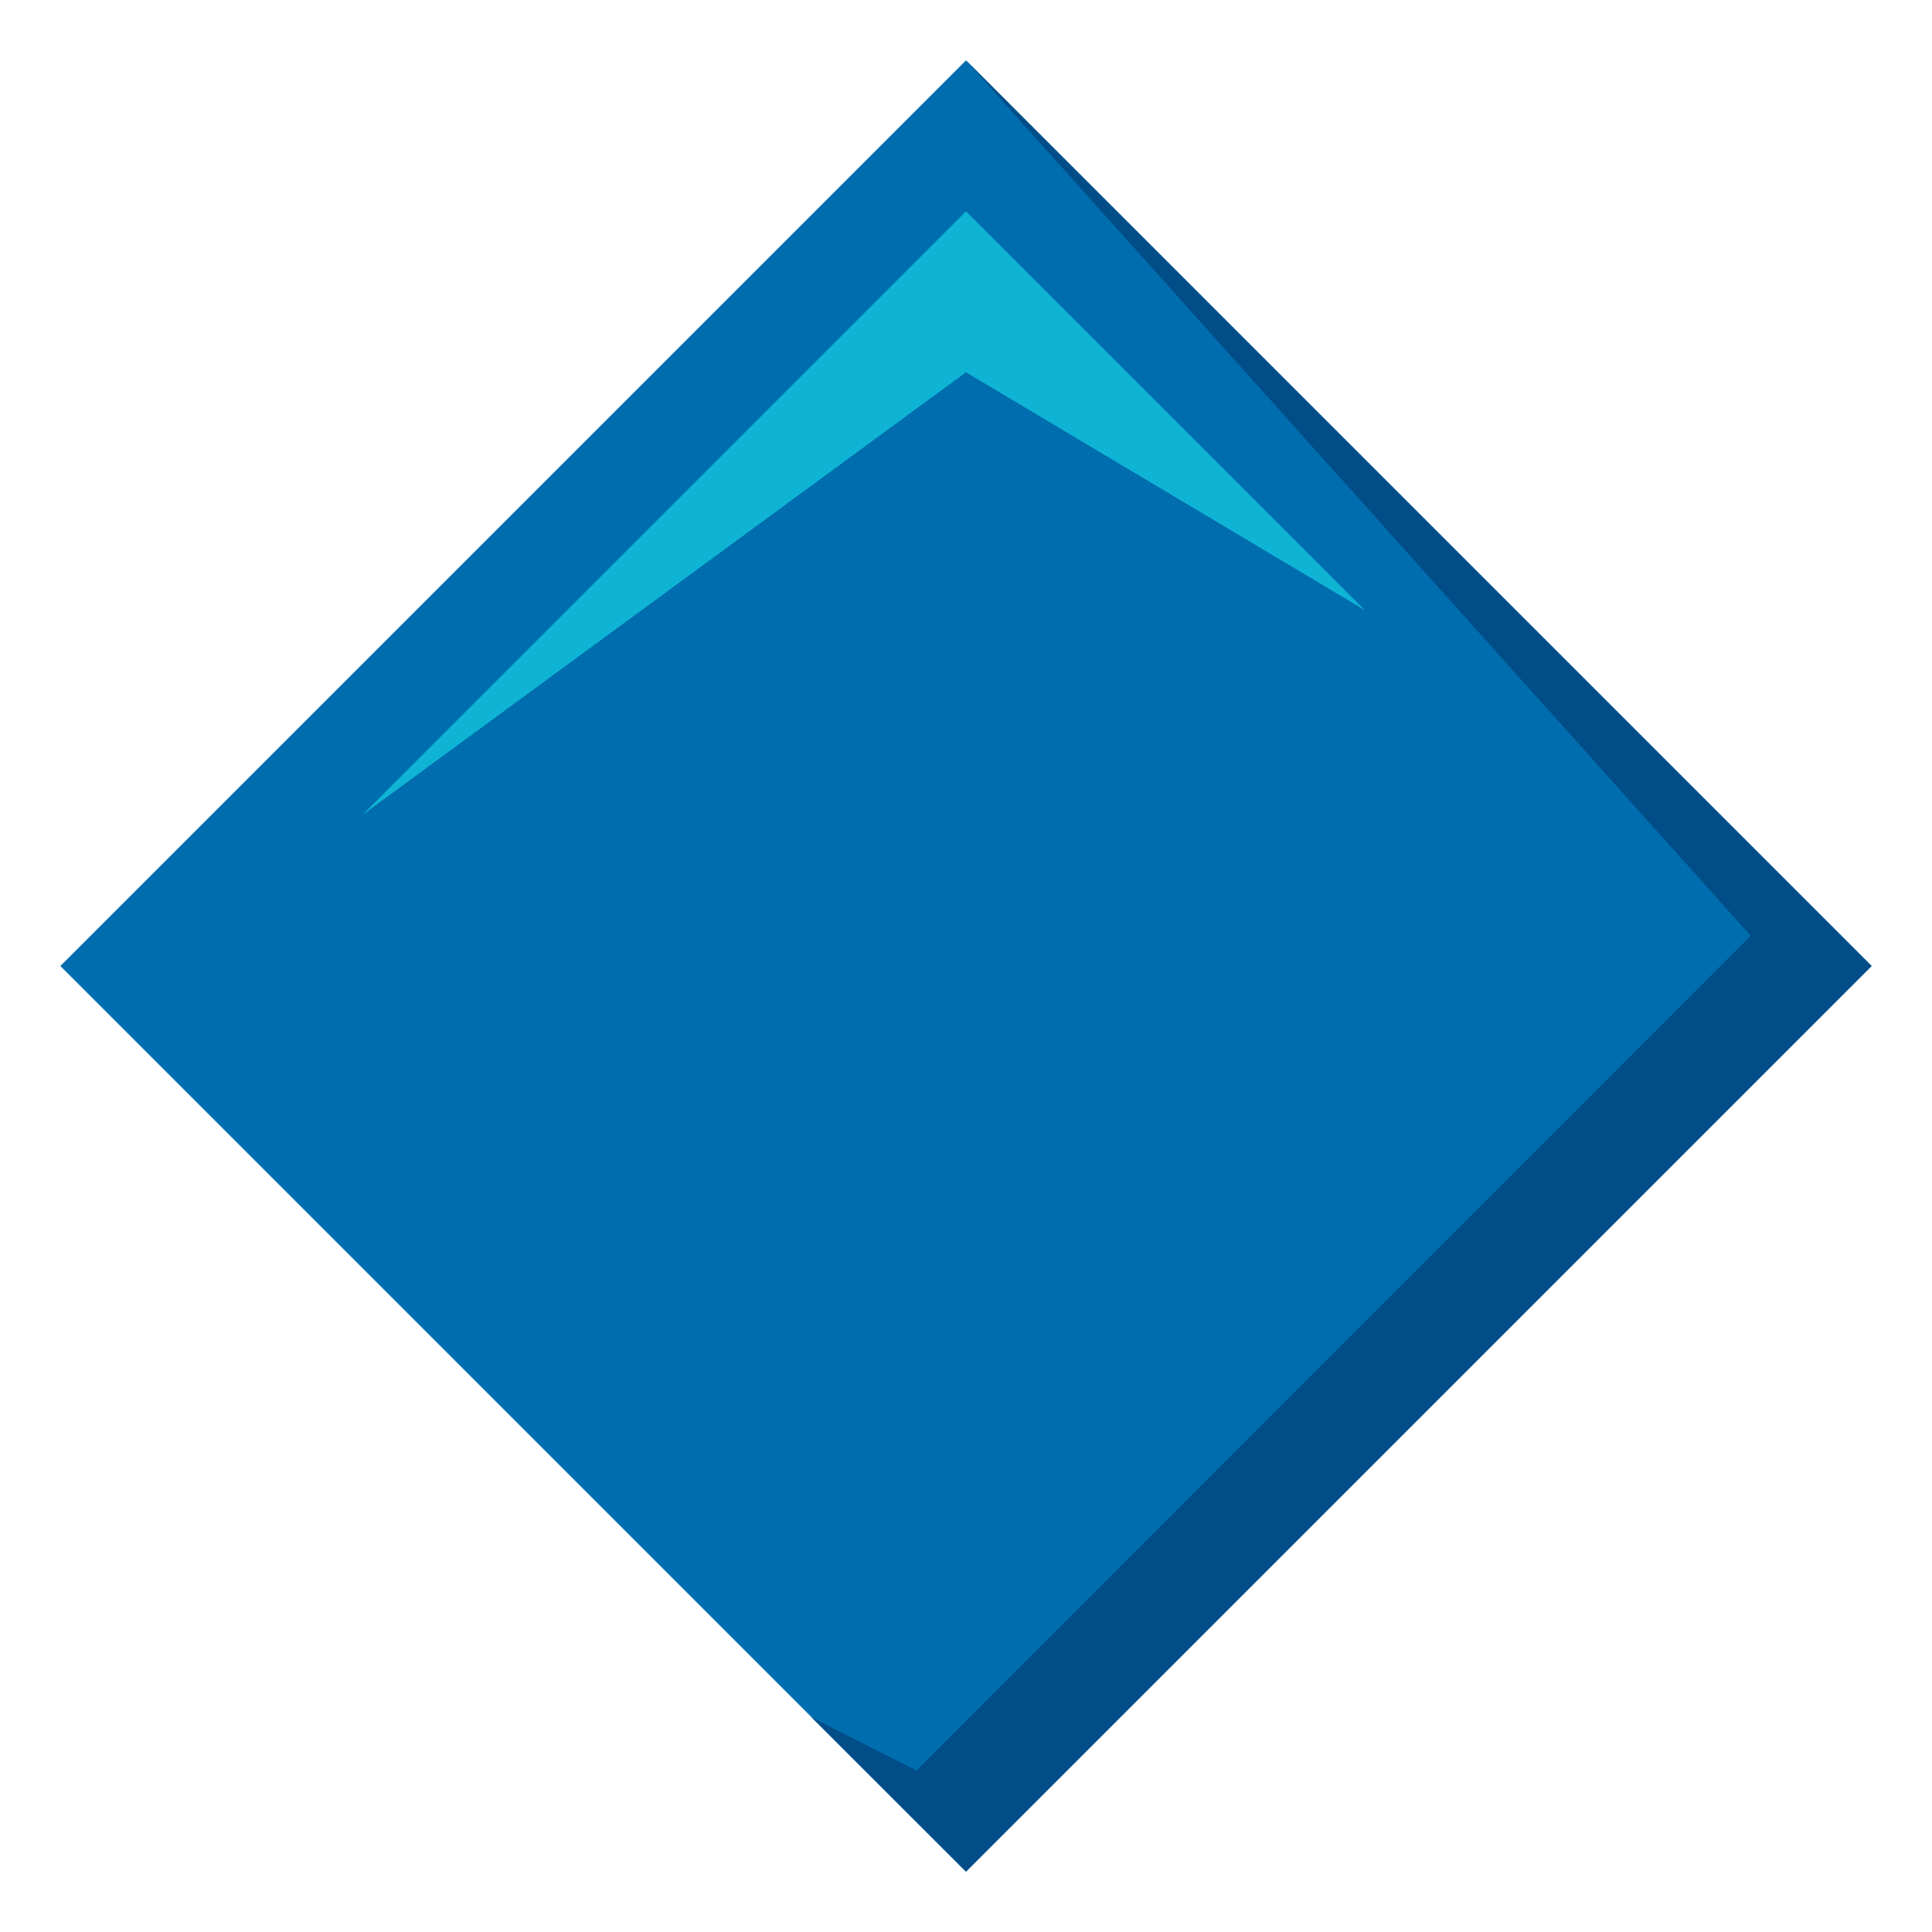 <svg xmlns="http://www.w3.org/2000/svg" width="64" height="64"><path fill="#006DAE" d="M2 32L32 2l29.999 30-30 30z"/><path fill="#014D87" d="M32 2l25.996 28.999L30.359 58.65l-3.471-1.757L32 62l30-30z"/><path fill="#0FB4D4" d="M32 7L12 27l20-14.668 13.213 7.881z"/></svg>